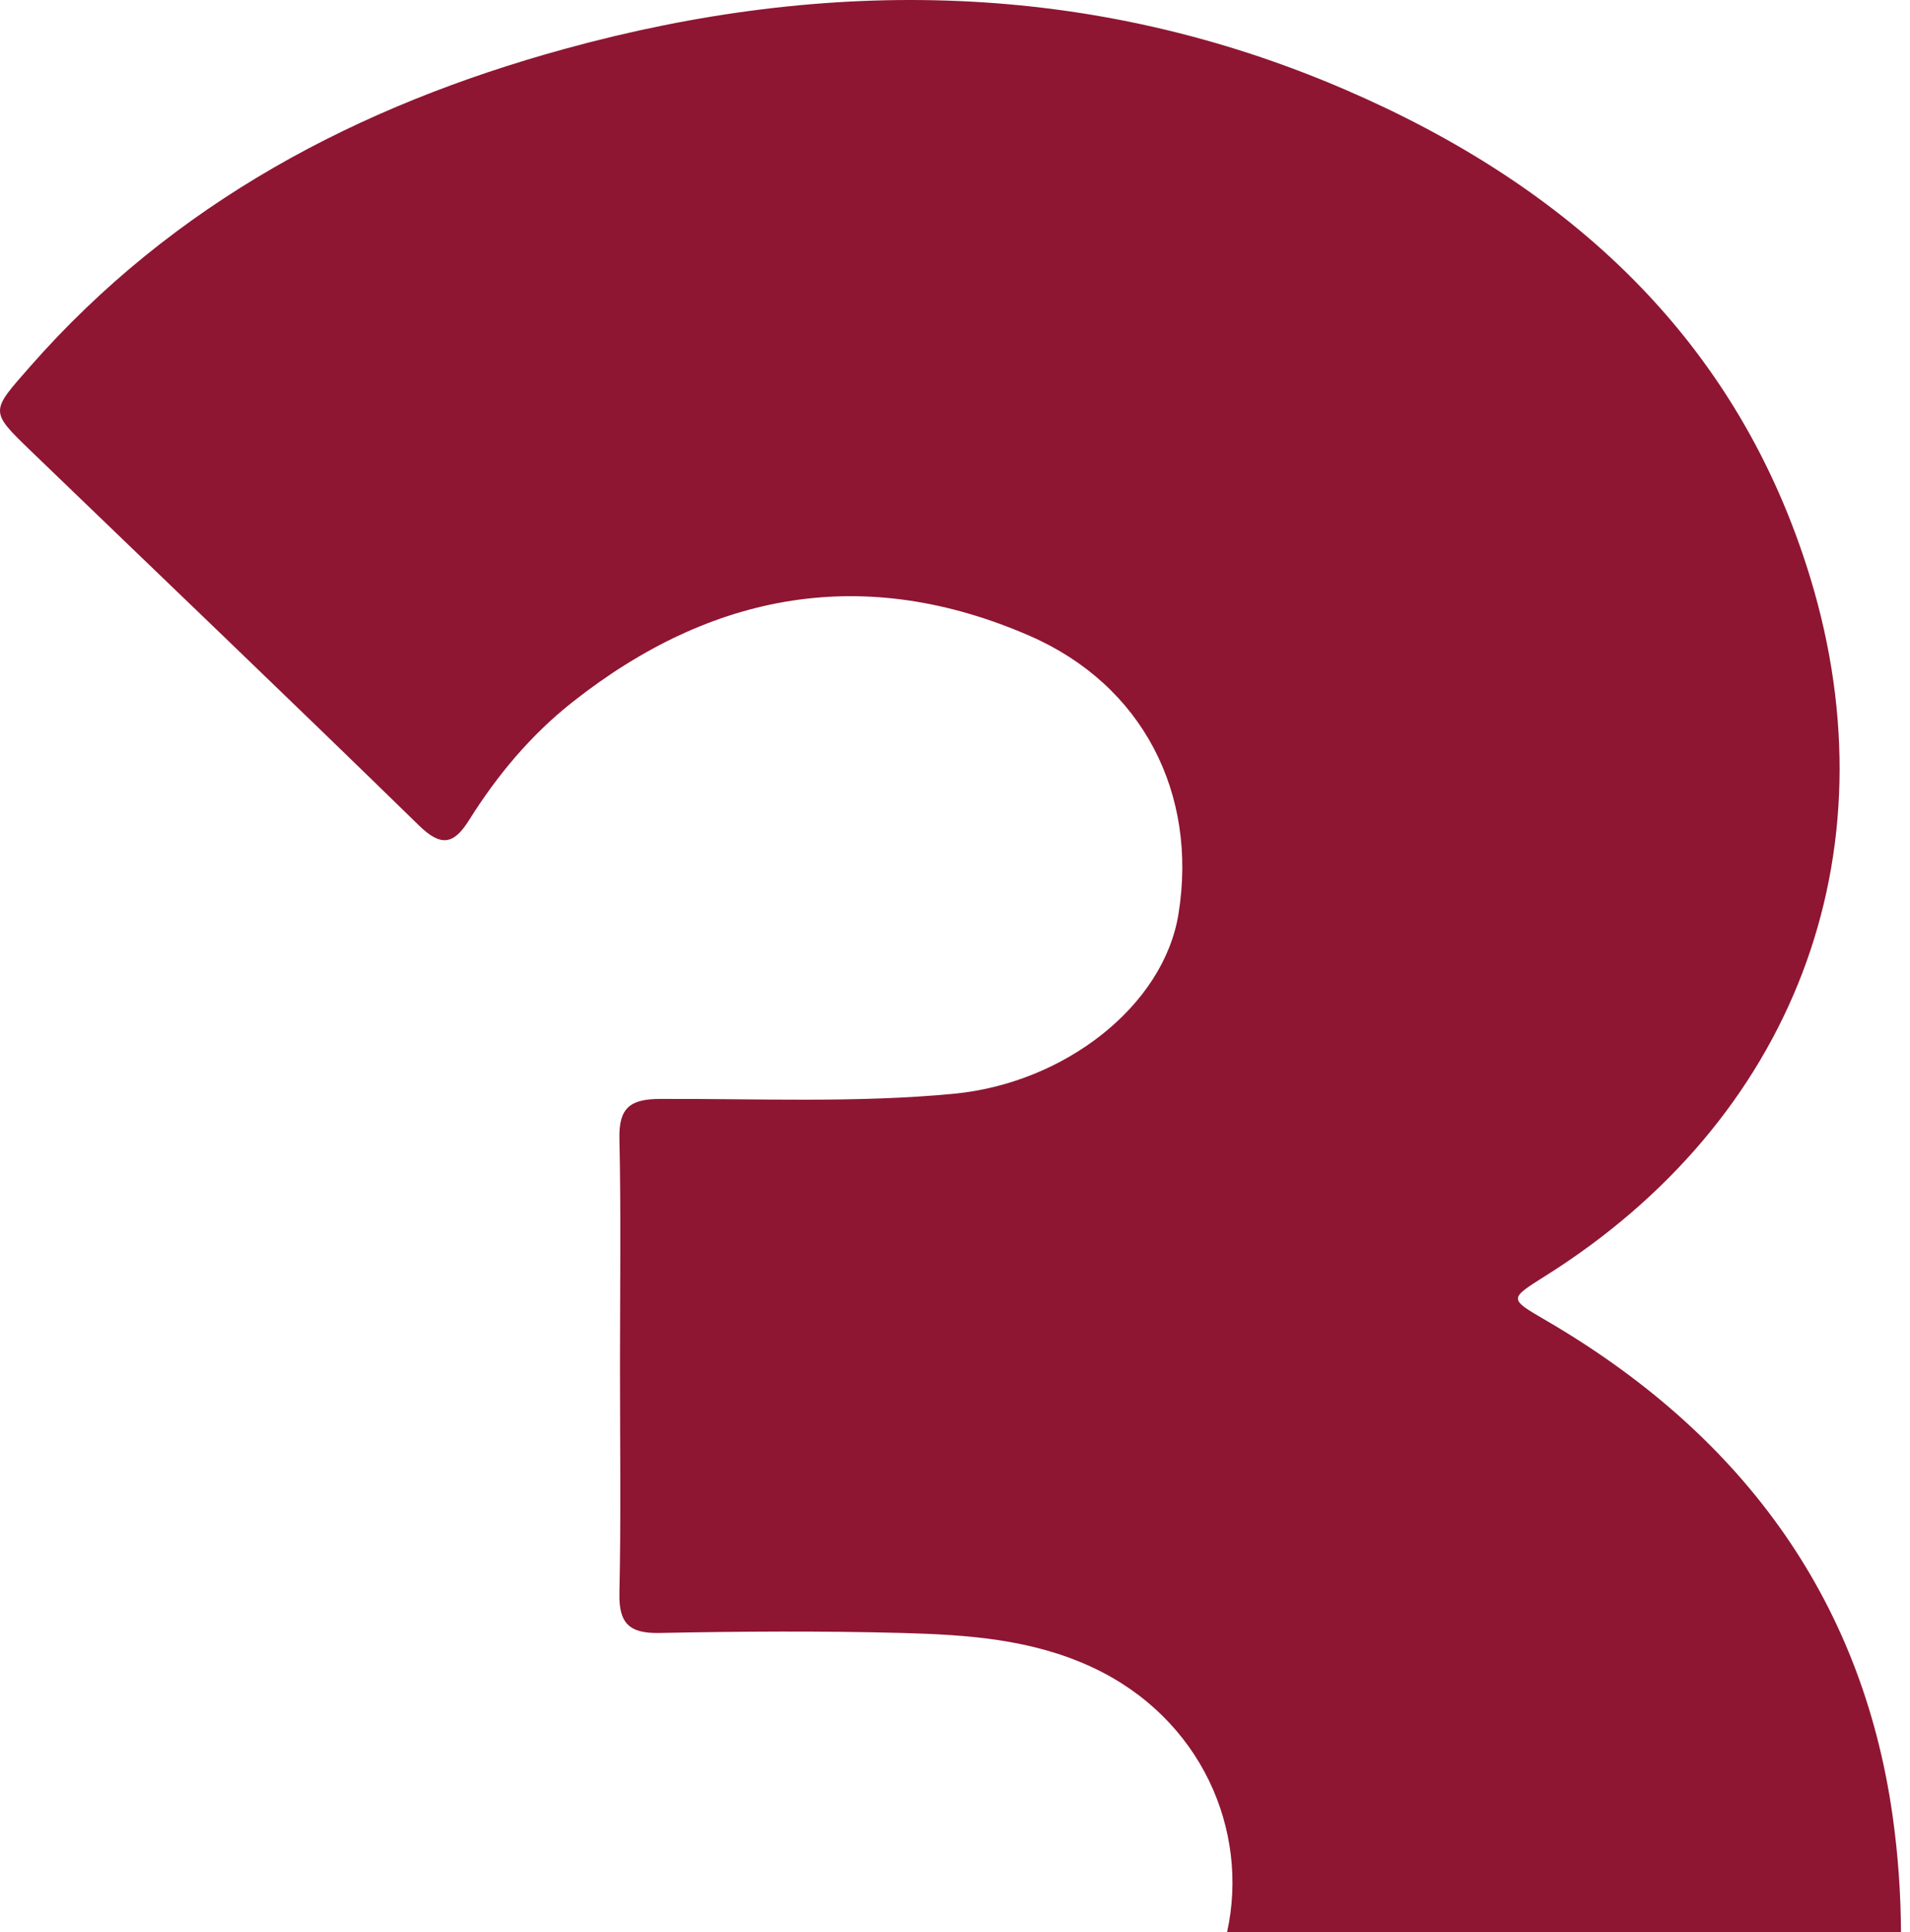 <svg width="89" height="90" viewBox="0 0 89 90" fill="none" xmlns="http://www.w3.org/2000/svg">
<path id="Vector" d="M72.031 61.504C70.306 60.498 70.298 60.512 72.009 59.436C83.525 52.2 88.305 39.889 84.356 26.921C80.967 15.792 73.063 8.649 62.677 4.174C50.858 -0.919 38.625 -1.102 26.321 2.276C16.674 4.924 8.097 9.448 1.393 17.085C-0.437 19.172 -0.504 19.135 1.43 20.998C7.461 26.812 13.523 32.596 19.517 38.447C20.553 39.458 21.142 39.345 21.858 38.202C23.166 36.115 24.729 34.242 26.678 32.703C33.187 27.566 40.307 26.276 47.988 29.623C53.253 31.918 55.818 36.974 54.913 42.578C54.222 46.856 49.606 50.461 44.431 50.951C39.872 51.384 35.308 51.172 30.748 51.191C29.359 51.197 28.832 51.606 28.863 53.036C28.941 56.563 28.889 60.093 28.889 63.621C28.889 67.15 28.939 70.678 28.863 74.207C28.832 75.617 29.316 76.097 30.729 76.067C34.494 75.993 38.264 75.968 42.028 76.067C45.042 76.149 48.051 76.346 50.88 77.659C55.976 80.025 58.224 85.262 57.178 90H88.58C88.57 88.235 88.451 86.434 88.19 84.59C86.734 74.291 80.982 66.713 72.028 61.502" fill="#8E1632"/>
</svg>
